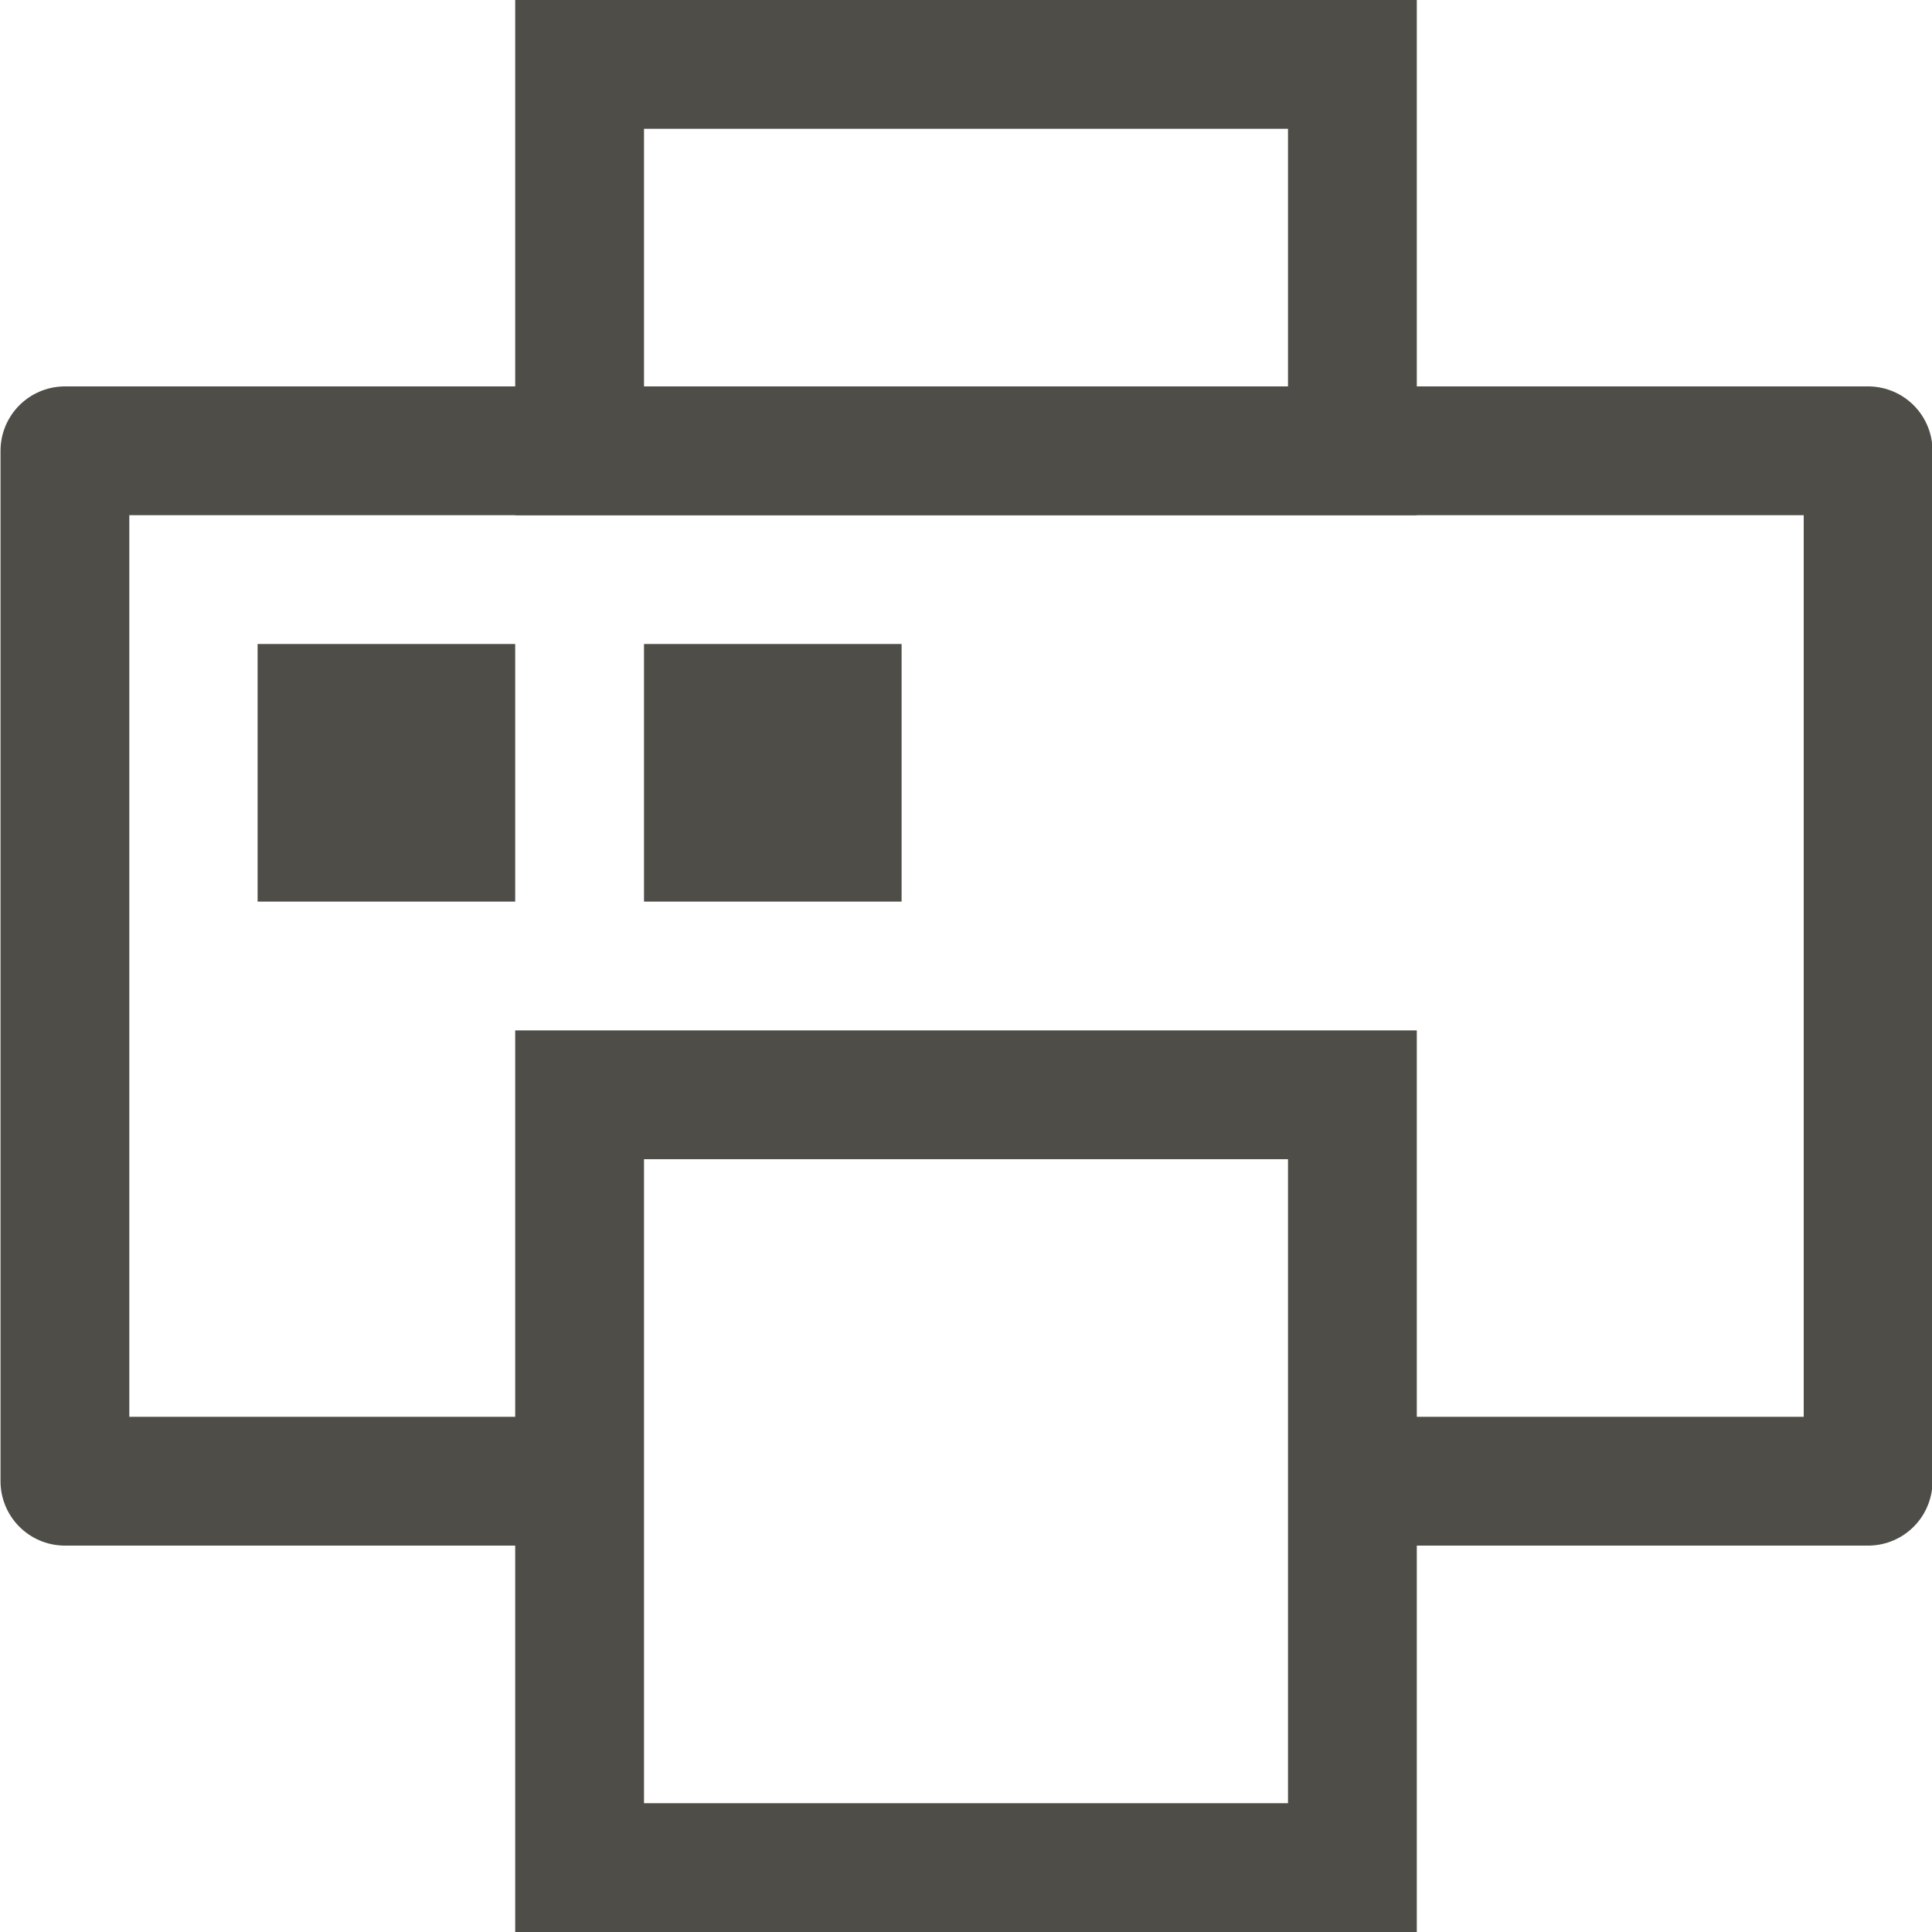 <svg xmlns="http://www.w3.org/2000/svg" width="15" height="15" viewBox="0 0 15 15">
  <g id="Gruppe_4" data-name="Gruppe 4" transform="translate(-644 -359)">
    <g id="Gruppe_3" data-name="Gruppe 3">
      <g id="Rechteck_2" data-name="Rechteck 2" transform="translate(648 367)" fill="none" stroke="#4e4d47" stroke-width="1">
        <rect width="7" height="7" stroke="none"/>
        <rect x="0.5" y="0.5" width="6" height="6" fill="none"/>
      </g>
      <g id="Rechteck_3" data-name="Rechteck 3" transform="translate(648 359)" fill="none" stroke="#4e4d47" stroke-width="1">
        <rect width="7" height="4" stroke="none"/>
        <rect x="0.5" y="0.5" width="6" height="3" fill="none"/>
      </g>
      <g id="Rechteck_4" data-name="Rechteck 4" transform="translate(646 364)" fill="none" stroke="#4e4d47" stroke-width="1">
        <rect width="2" height="2" stroke="none"/>
        <rect x="0.5" y="0.5" width="1" height="1" fill="none"/>
      </g>
      <g id="Rechteck_5" data-name="Rechteck 5" transform="translate(649 364)" fill="none" stroke="#4e4d47" stroke-width="1">
        <rect width="2" height="2" stroke="none"/>
        <rect x="0.5" y="0.5" width="1" height="1" fill="none"/>
      </g>
      <path id="Pfad_5" data-name="Pfad 5" d="M2125.8,1273.88h-4.115v-8h14v8h-3.851" transform="translate(-1477.181 -903.38)" fill="none" stroke="#4e4d47" stroke-linejoin="round" stroke-miterlimit="10" stroke-width="1"/>
    </g>
  </g>
</svg>
